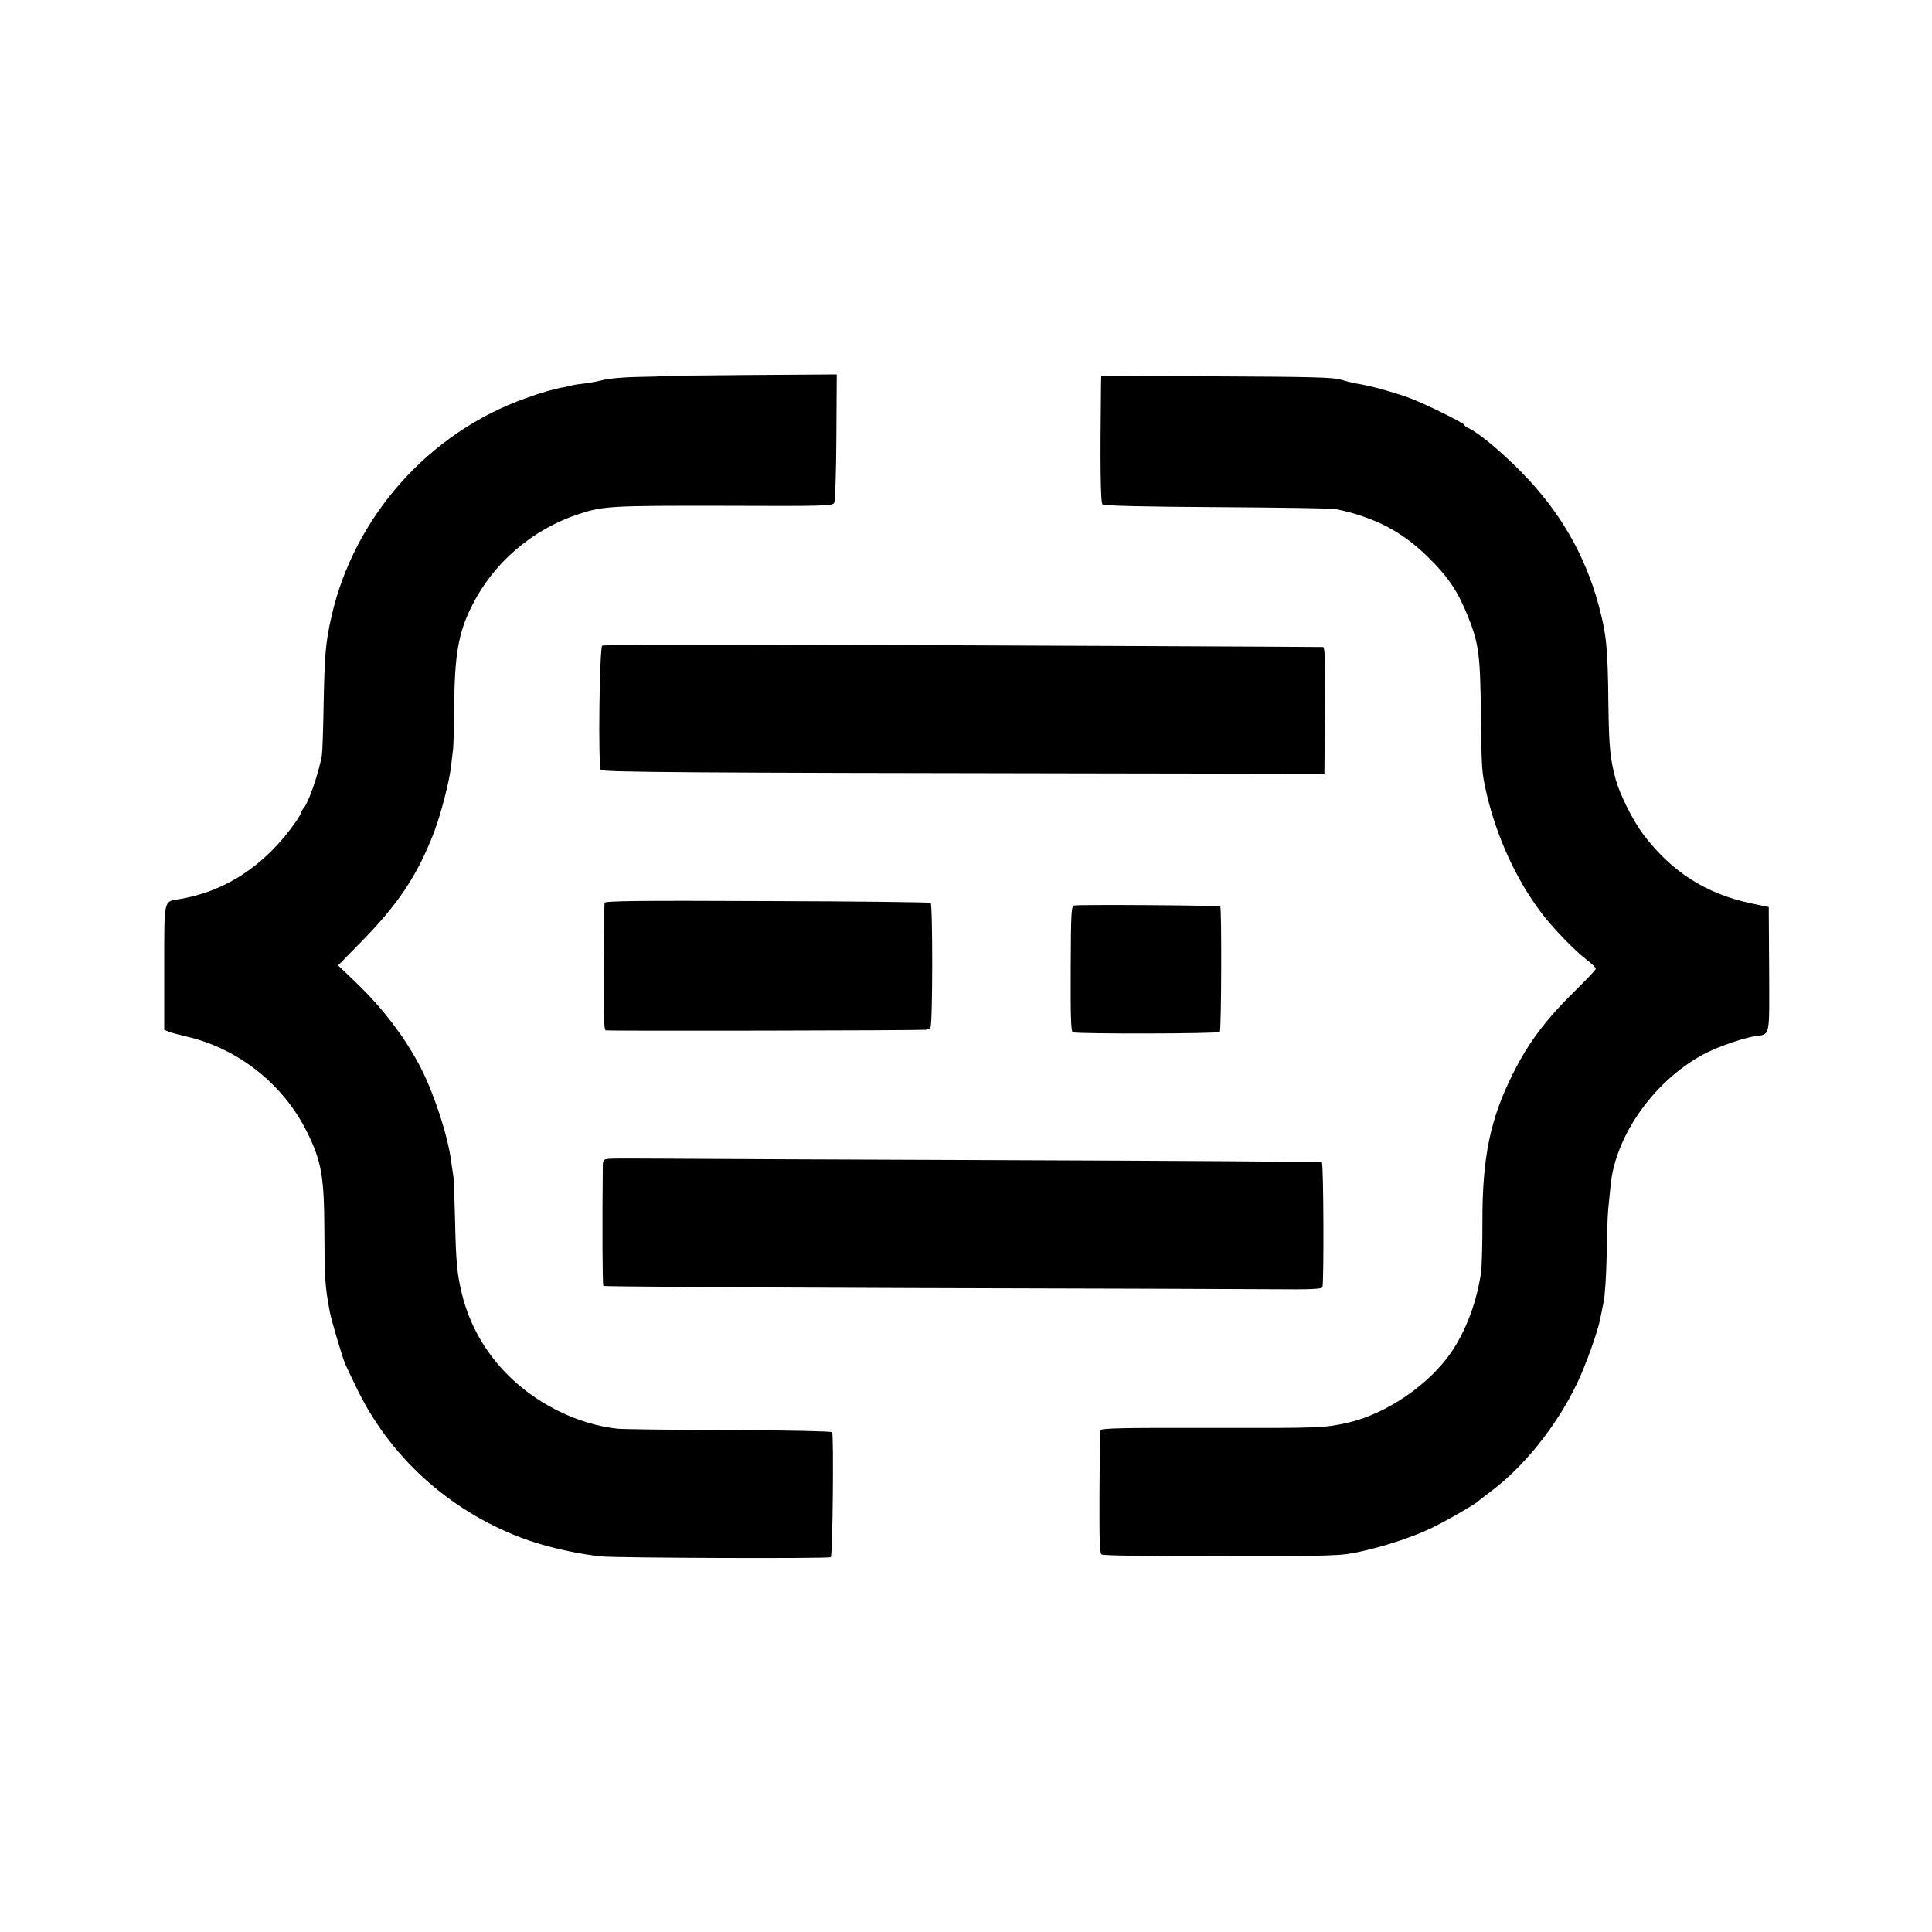<svg version="1" xmlns="http://www.w3.org/2000/svg" width="1333.333" height="1333.333" viewBox="0 0 1000 1000"><path d="M342.7 194.7c-.1.1-5.8.3-12.7.4-6.9.1-14.7.8-17.5 1.5-2.7.7-7.2 1.6-10 1.9-2.7.3-5.7.7-6.5 1-.8.2-2.6.6-4 .9-4.8.8-11.6 2.7-19.8 5.7-50.1 17.7-88.9 61.3-100.6 112.9-3.1 13.5-3.6 20-4.1 46-.2 12.4-.6 24.1-.9 26-1.6 9-6.8 24.2-9.3 27.1-.7.8-1.3 1.9-1.3 2.3 0 .4-1.5 2.9-3.2 5.4-15.7 22.3-36.5 35.9-60.6 39.7-7.5 1.2-7.2-.2-7.2 35.6V533l2.3 1c1.2.5 5.5 1.6 9.6 2.6 26.3 6.1 49.6 24.5 61.8 48.9 7.7 15.5 9.1 23.1 9.2 52 .1 24.3.3 28.2 2.8 41.5.7 3.9 6.1 22.2 7.8 26.6.9 2.1 4.1 8.8 7.1 14.9 17.8 35.7 49.6 63.4 88 76.8 10.6 3.7 26.4 7.2 37.7 8.3 8.2.8 117.5 1.2 118.7.4 1-.6 1.6-63.3.7-64.7-.3-.5-24.1-1-52.9-1.1-28.8-.1-54.9-.4-58.1-.7-9.7-1-20.7-4.2-30.3-9-25.8-12.6-43.9-34.6-50.3-60.7-2.6-10.8-3.1-16.4-3.6-39.8-.3-10.7-.6-20.4-.9-21.5-.2-1.1-.7-4.5-1.1-7.5-1.7-13.2-8.8-34.9-15.8-48.5-8.1-15.6-19.6-30.7-33.8-44.3l-8.9-8.5 13.3-13.6c18.1-18.6 27.9-33.4 36.3-55.2 3.5-9.1 7.9-26 8.9-34.4.3-2.8.7-6.6 1-8.5.2-1.8.5-12.1.6-22.6.2-26.7 2.2-38 9.2-51.9 11.1-22.2 31.2-39.5 55.2-47.4 12.8-4.2 16.6-4.4 75.2-4.3 52.5.2 56.3.1 57.1-1.6.5-.9 1-16.2 1.1-34l.2-32.4-45.1.3c-24.8.2-45.2.4-45.3.6zM569.9 198.5c-.5 41.8-.3 61.8.8 62.6.7.7 23.3 1.2 59.5 1.4 32.1.2 59.7.6 61.3 1 20 4.2 34.2 11.6 47.5 24.7 10.7 10.5 15.6 17.9 21 31.3 5.4 13.7 6.2 19.6 6.5 50 .4 29.5.4 29.9 2.9 41 5.2 22.6 15.4 44.8 28.4 62 5.9 7.8 17.4 19.7 23.5 24.3 2.6 2 4.7 4 4.7 4.6 0 .5-4.4 5.2-9.8 10.5-15.6 15.2-25 27.5-33 43.6-11.9 23.6-16 43.6-15.9 77 0 11.5-.3 23.2-.7 26-2.1 14.8-7.5 29.5-15 40.8-11.6 17.3-34.1 32.7-54.4 37.2-12 2.6-14.1 2.7-70.8 2.6-46-.1-56.3.1-56.7 1.2-.3.7-.5 15.3-.6 32.4-.1 24 .1 31.2 1.1 31.9.8.6 26.3.9 62.3.9 58.8-.1 61.4-.2 71.2-2.3 12.3-2.7 26.1-7.1 36.2-11.8 6.8-3.1 23.9-12.9 25.1-14.3.3-.3 3.1-2.5 6.2-4.8 17.6-13.1 34.5-34.2 45.1-56.3 4.4-9.1 10.9-27.3 12-33.5.3-1.7 1.1-5.5 1.7-8.5.7-3 1.4-13.8 1.6-24 .1-10.2.5-21 .8-24 .3-3 .8-8.4 1.2-12 2.3-26.6 23.6-56 49.9-69.2 6.5-3.3 18.9-7.5 24.5-8.4 8.5-1.3 7.8 1.6 7.7-34.6l-.2-32.3-9.5-2c-23.1-5-40.3-16-55-35-5.7-7.5-12.3-20.6-14.7-29-2.9-10.7-3.5-16.7-3.8-39-.3-29.3-1-36.1-5-51.1-7.1-26.3-20.2-48.9-40-69-10.4-10.6-22.2-20.4-27.2-22.7-1.3-.6-2.3-1.3-2.3-1.7 0-1-21.8-11.7-29.5-14.4-8.2-2.9-20.3-6.2-26-7-2.2-.4-6-1.3-8.5-2.1-3.7-1.2-15.6-1.5-64.2-1.7l-59.8-.3-.1 4z"/><path d="M311.7 334.2c-1.4.9-2.2 62.5-.7 64.3 1 1.2 46.9 1.5 252 1.8l122.5.2.3-32.8c.2-25.8 0-32.7-1-32.8-1.8-.1-169.8-.9-279.1-1.2-51-.2-93.3 0-94 .5zM312.9 467.3c-.1.6-.2 15.7-.4 33.4-.2 23.9.1 32.3 1 32.6 1 .4 160.6.1 165.7-.3 1-.1 2.1-.6 2.4-1.2 1.2-1.8 1.2-63.8.1-64.5-.6-.3-38.7-.8-84.9-.9-65.7-.3-83.8-.1-83.9.9zM555.9 468.7c-1.4.3-1.6 3.9-1.7 32.7-.1 24.8.1 32.5 1.1 32.9 2.4.9 75.5.8 76.1-.2.8-1.3 1-64.1.2-64.9-.7-.6-72.9-1.1-75.7-.5zM314.8 599.8c-2.6.3-2.8.7-2.8 4.5-.3 27.9-.2 60.9.3 61.3.3.3 72.7.8 160.9 1.1 88.2.2 171.7.5 185.5.6 20.3.2 25.4-.1 25.8-1.1.8-2.3.6-64-.3-64.6-.5-.3-73-.8-161.3-1.1-88.2-.3-170.5-.7-182.9-.8-12.4-.1-23.7-.1-25.2.1z"/></svg>